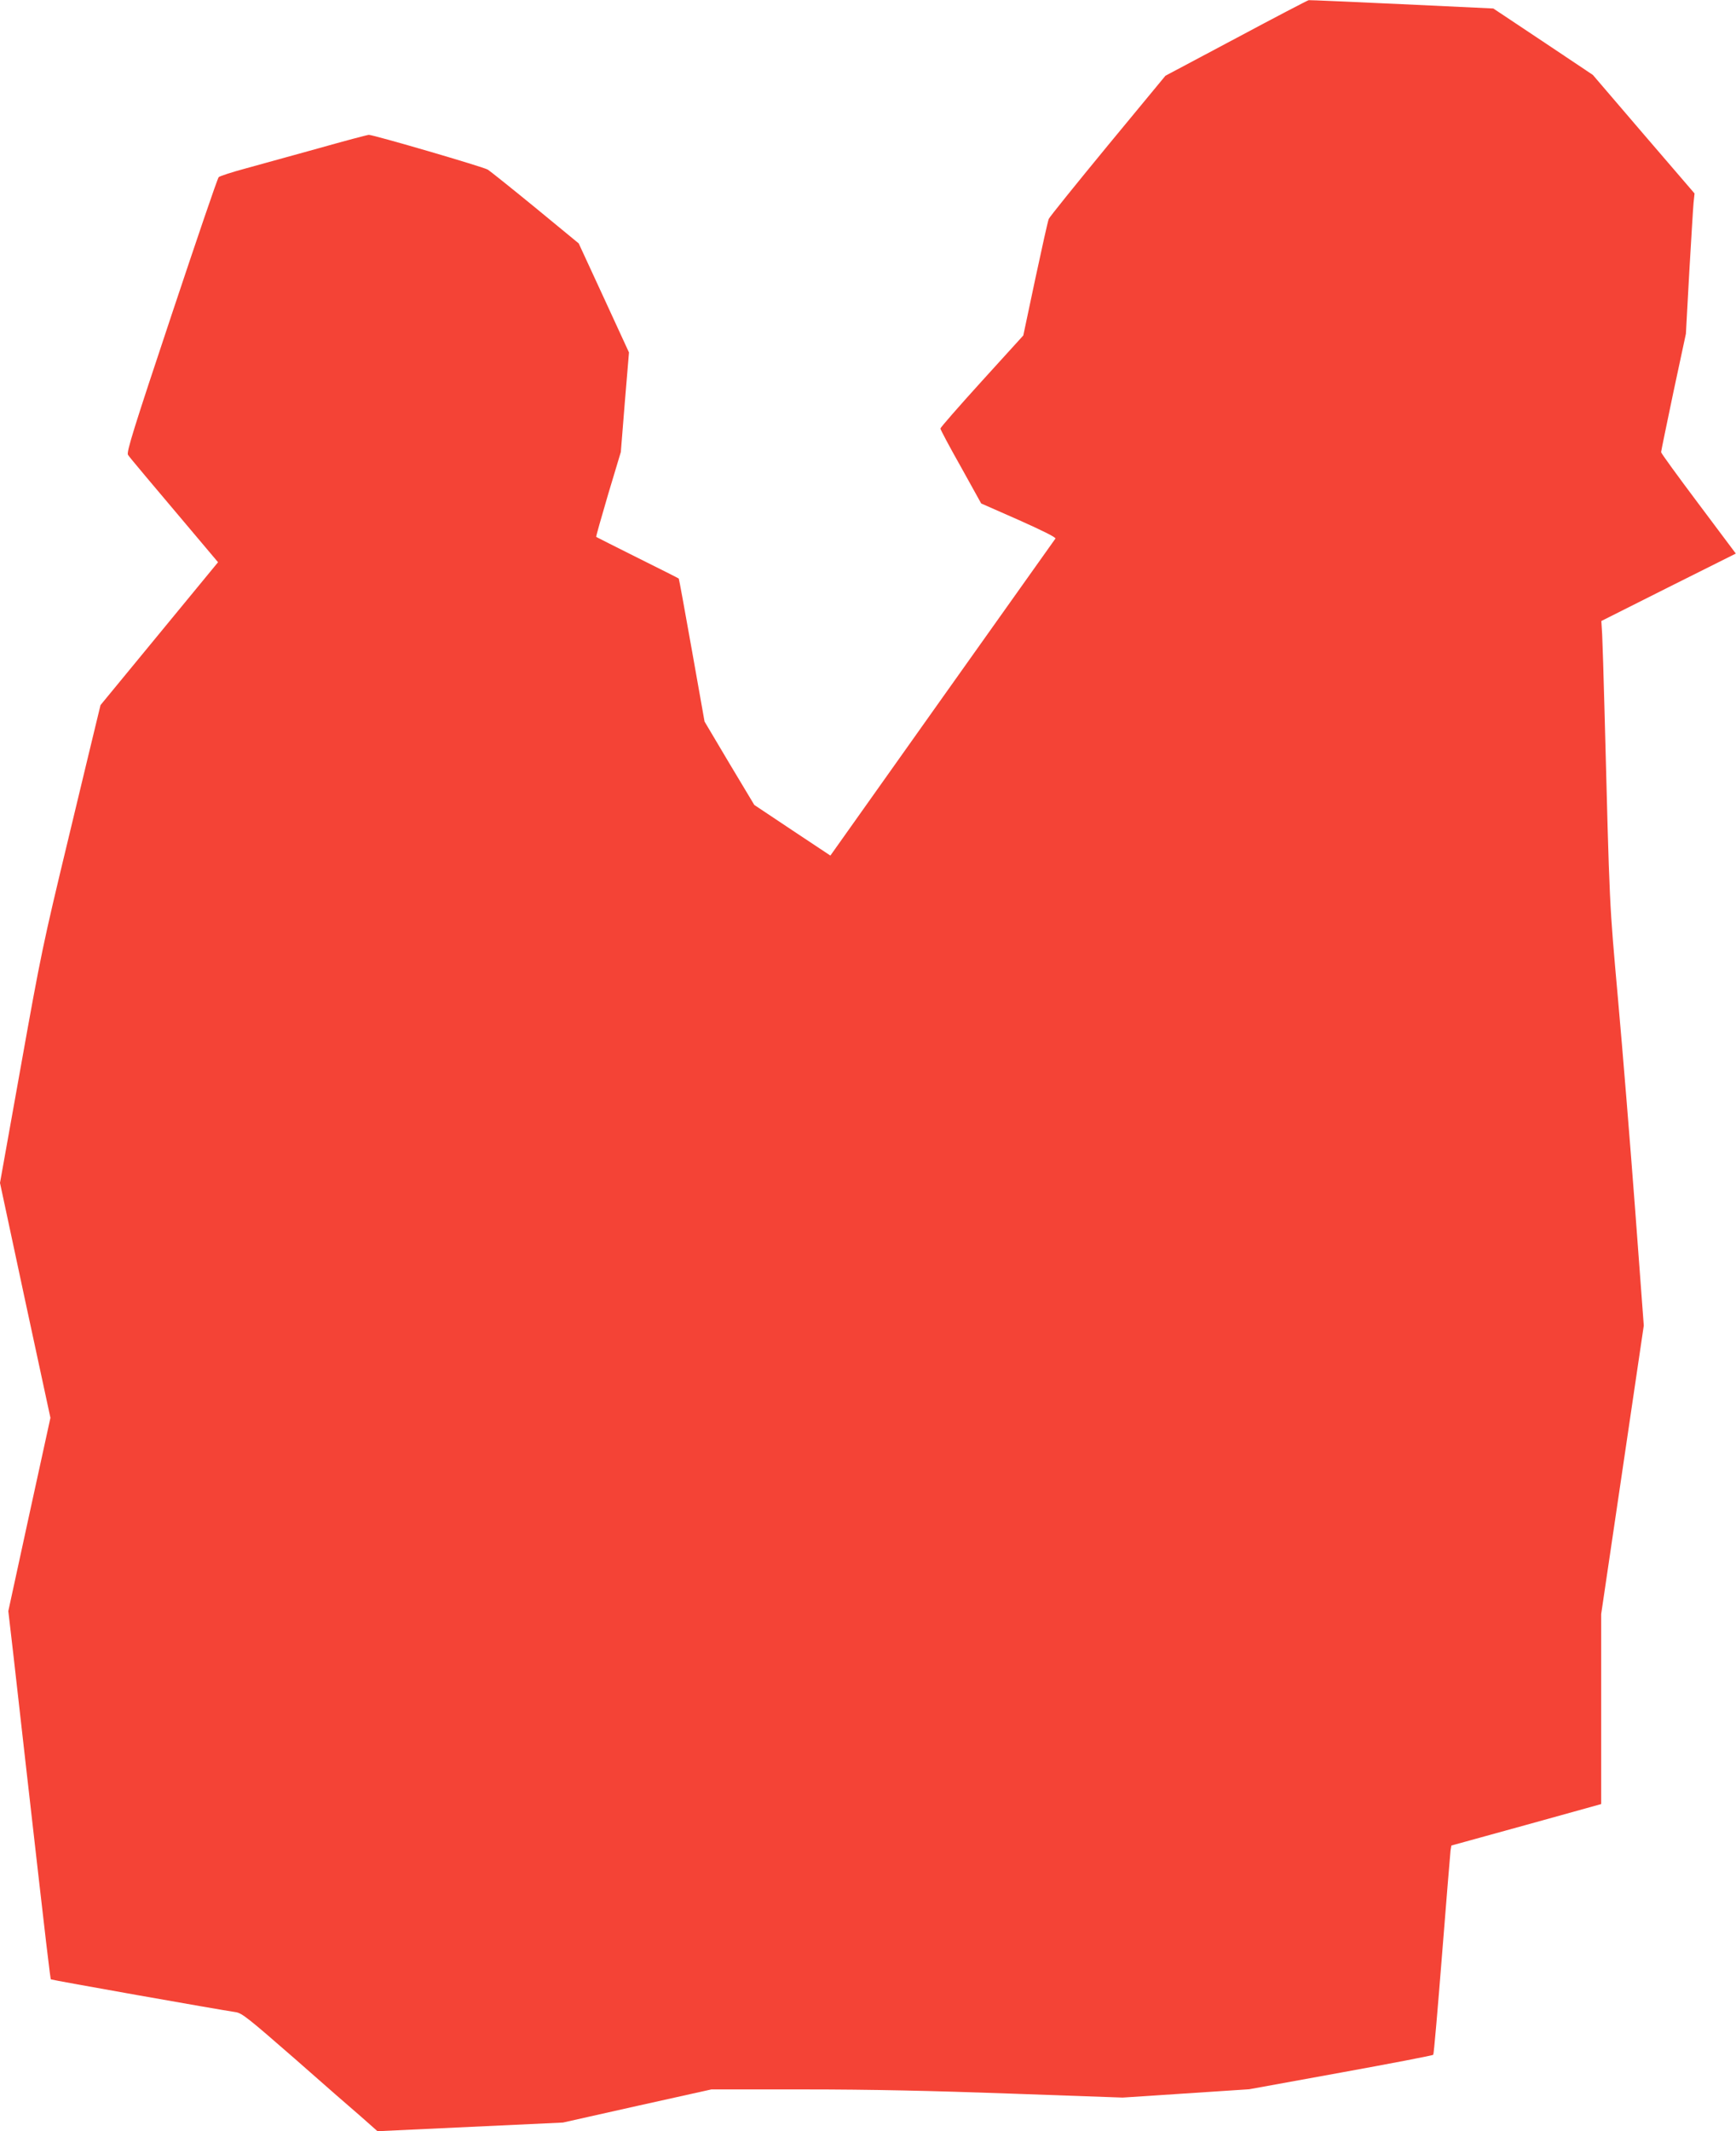 <?xml version="1.0" standalone="no"?>
<!DOCTYPE svg PUBLIC "-//W3C//DTD SVG 20010904//EN"
 "http://www.w3.org/TR/2001/REC-SVG-20010904/DTD/svg10.dtd">
<svg version="1.0" xmlns="http://www.w3.org/2000/svg"
 width="1043pt" height="1280pt" viewBox="0 0 1043 1280"
 preserveAspectRatio="xMidYMid meet">
<g transform="translate(0,1280) scale(0.1,-0.1)"
fill="#f44336" stroke="none">
<path d="M7429 12572 l-427 -227 -347 -420 c-190 -231 -350 -429 -354 -440 -5
-11 -41 -173 -81 -360 l-72 -340 -249 -274 c-137 -151 -249 -279 -249 -285 0
-6 55 -110 123 -230 l122 -220 227 -100 c141 -63 224 -104 219 -111 -4 -5
-310 -436 -680 -957 l-672 -947 -229 152 -228 152 -150 250 -149 251 -76 428
c-42 236 -77 429 -79 431 -2 2 -113 58 -248 125 -135 67 -246 124 -248 125 -2
2 31 117 72 257 l76 253 24 299 25 299 -151 328 -151 327 -260 214 c-143 117
-272 220 -286 229 -25 16 -686 209 -715 209 -8 0 -144 -36 -303 -81 -158 -44
-355 -98 -438 -121 -82 -22 -155 -46 -161 -52 -7 -6 -134 -380 -284 -830 -227
-681 -271 -822 -261 -838 10 -16 108 -132 498 -594 l43 -51 -353 -429 -353
-429 -17 -70 c-9 -38 -89 -367 -176 -731 -152 -631 -165 -693 -285 -1365
l-126 -704 151 -706 152 -705 -127 -581 -126 -580 30 -259 c16 -142 52 -457
79 -699 125 -1100 143 -1250 147 -1254 4 -4 1008 -182 1111 -197 37 -6 76 -37
350 -276 169 -149 351 -308 405 -354 l96 -85 557 26 557 26 446 100 446 99
561 0 c394 0 760 -8 1235 -25 l675 -24 380 25 380 25 550 100 c303 55 553 103
556 107 4 4 27 275 53 602 26 327 49 609 51 625 l5 30 450 124 450 125 0 570
0 571 128 866 128 867 -52 698 c-29 385 -75 953 -103 1264 -53 597 -49 513
-81 1735 -5 204 -12 407 -14 453 l-5 82 404 203 404 202 -224 299 c-124 165
-225 304 -225 310 0 6 34 169 74 361 l75 350 20 365 c12 201 23 390 26 421 l6
57 -306 356 -305 356 -299 200 -299 199 -551 26 c-303 14 -554 25 -558 24 -5
0 -200 -102 -434 -227z"/>
</g>
</svg>
